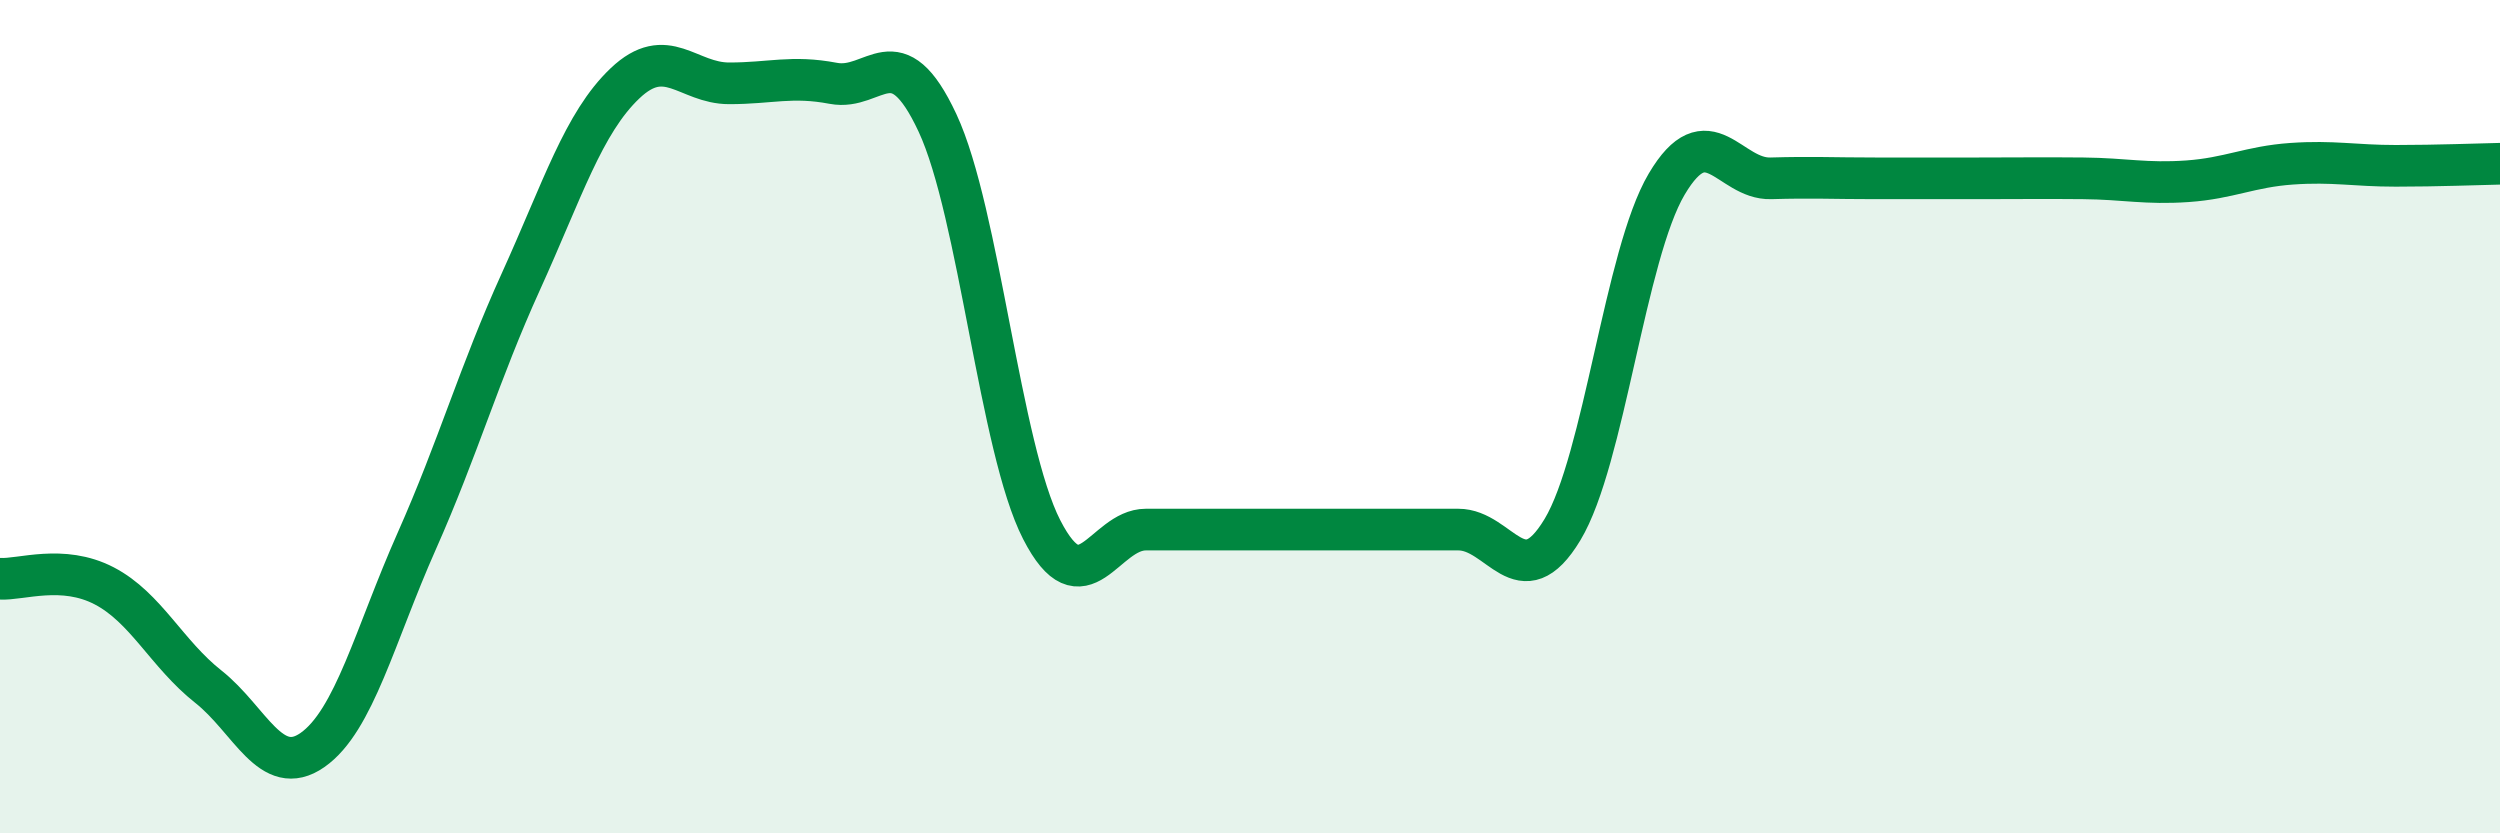 
    <svg width="60" height="20" viewBox="0 0 60 20" xmlns="http://www.w3.org/2000/svg">
      <path
        d="M 0,13.89 C 0.5,13.92 1.5,13.54 2.5,14.06 C 3.5,14.58 4,15.69 5,16.48 C 6,17.27 6.5,18.7 7.5,18 C 8.5,17.3 9,15.24 10,12.99 C 11,10.74 11.5,8.96 12.5,6.76 C 13.5,4.56 14,2.95 15,2 C 16,1.05 16.5,2 17.5,2 C 18.5,2 19,1.81 20,2 C 21,2.19 21.5,0.81 22.5,2.95 C 23.5,5.09 24,10.76 25,12.71 C 26,14.66 26.5,12.71 27.5,12.71 C 28.5,12.71 29,12.71 30,12.71 C 31,12.71 31.5,12.71 32.5,12.71 C 33.5,12.71 34,12.71 35,12.71 C 36,12.71 36.5,14.37 37.5,12.71 C 38.5,11.05 39,6.11 40,4.42 C 41,2.73 41.5,4.31 42.5,4.28 C 43.5,4.25 44,4.28 45,4.28 C 46,4.28 46.5,4.28 47.5,4.28 C 48.5,4.28 49,4.27 50,4.28 C 51,4.29 51.5,4.42 52.5,4.35 C 53.5,4.28 54,4 55,3.93 C 56,3.86 56.5,3.98 57.5,3.98 C 58.5,3.98 59.5,3.94 60,3.93L60 20L0 20Z"
        fill="#008740"
        opacity="0.1"
        stroke-linecap="round"
        stroke-linejoin="round"
      />
      <path
        d="M 0,13.89 C 0.5,13.92 1.5,13.54 2.5,14.06 C 3.5,14.58 4,15.69 5,16.48 C 6,17.27 6.5,18.7 7.5,18 C 8.5,17.3 9,15.24 10,12.99 C 11,10.74 11.5,8.96 12.5,6.76 C 13.5,4.56 14,2.95 15,2 C 16,1.05 16.5,2 17.5,2 C 18.5,2 19,1.81 20,2 C 21,2.19 21.5,0.81 22.5,2.95 C 23.5,5.09 24,10.76 25,12.71 C 26,14.66 26.5,12.71 27.5,12.71 C 28.5,12.71 29,12.71 30,12.71 C 31,12.71 31.5,12.71 32.5,12.71 C 33.5,12.71 34,12.71 35,12.71 C 36,12.71 36.5,14.37 37.5,12.71 C 38.5,11.05 39,6.11 40,4.42 C 41,2.73 41.5,4.31 42.5,4.28 C 43.5,4.25 44,4.28 45,4.28 C 46,4.28 46.5,4.28 47.5,4.28 C 48.5,4.28 49,4.27 50,4.28 C 51,4.29 51.5,4.42 52.5,4.35 C 53.5,4.28 54,4 55,3.93 C 56,3.86 56.5,3.98 57.5,3.98 C 58.5,3.98 59.5,3.94 60,3.93"
        stroke="#008740"
        stroke-width="1"
        fill="none"
        stroke-linecap="round"
        stroke-linejoin="round"
      />
    </svg>
  